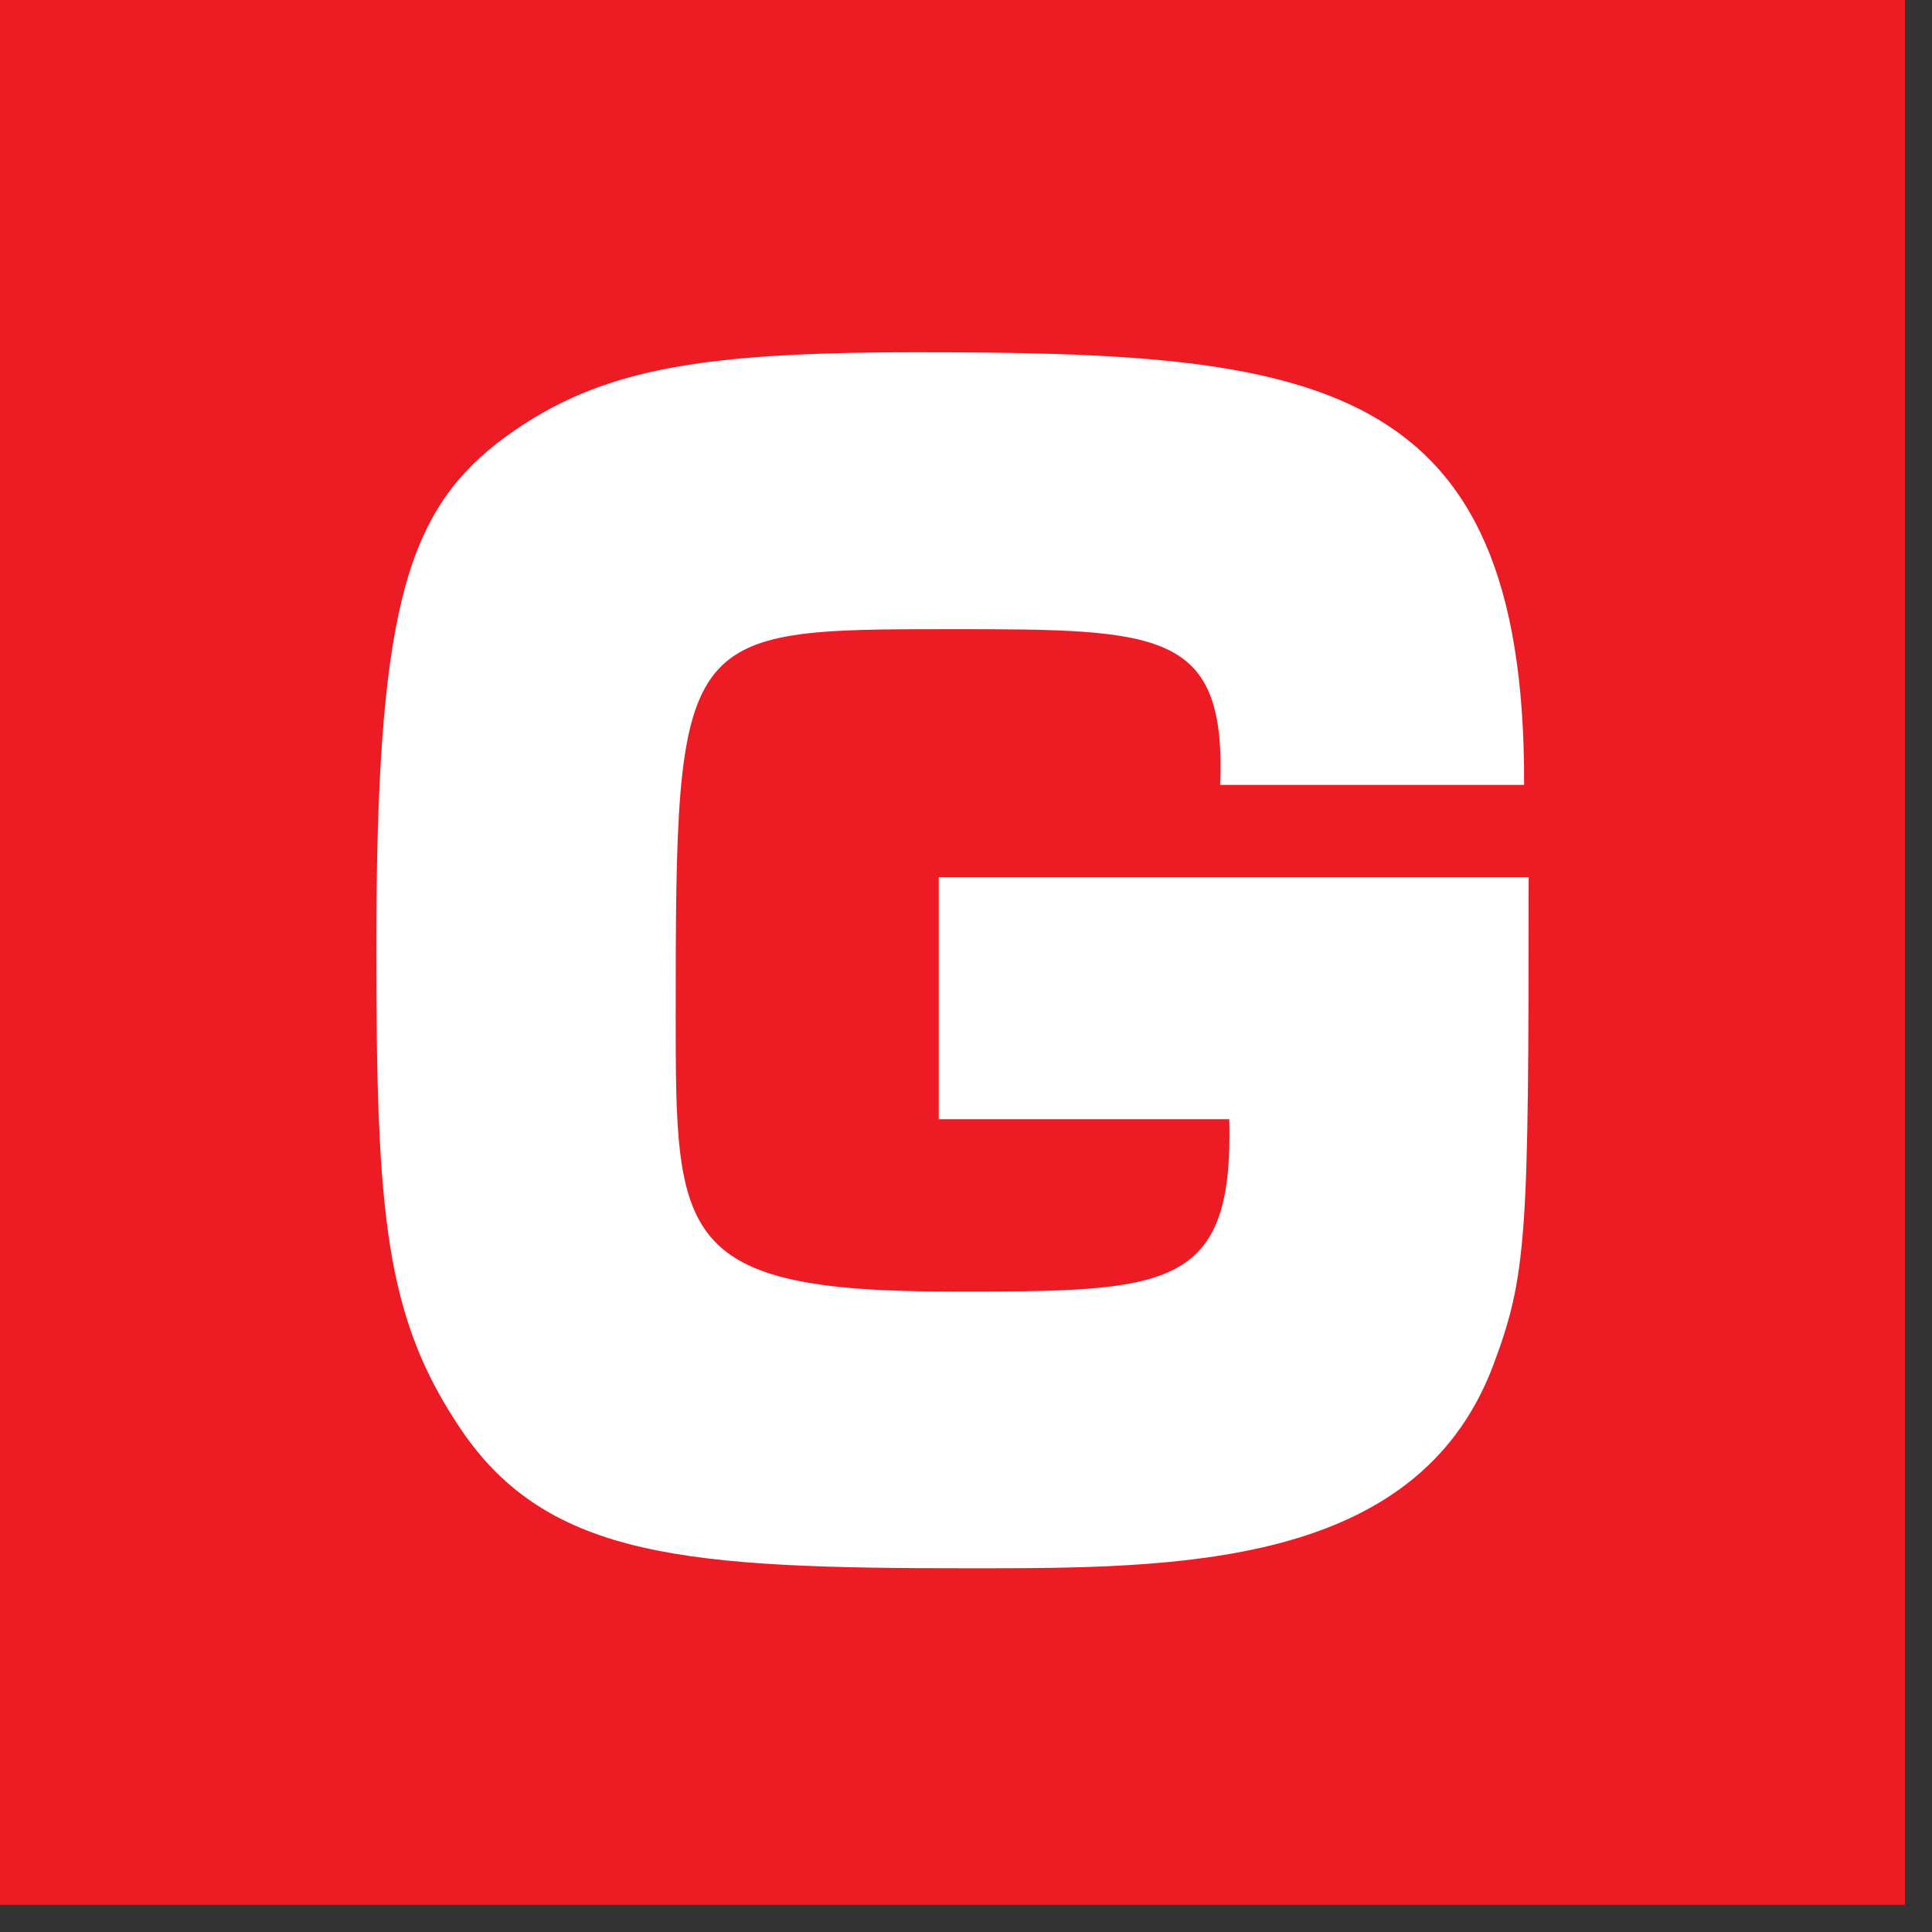 <?xml version="1.0" encoding="UTF-8" standalone="no"?>
<!DOCTYPE svg PUBLIC "-//W3C//DTD SVG 1.1//EN" "http://www.w3.org/Graphics/SVG/1.1/DTD/svg11.dtd">
<svg width="100%" height="100%" viewBox="0 0 23 23" version="1.1" xmlns="http://www.w3.org/2000/svg" xmlns:xlink="http://www.w3.org/1999/xlink" xml:space="preserve" xmlns:serif="http://www.serif.com/" style="fill-rule:evenodd;clip-rule:evenodd;stroke-linejoin:round;stroke-miterlimit:2;">
    <rect x="0" y="0" width="23" height="23" fill="#333333" stroke="none"/>
    <g transform="matrix(2,0,0,2,-248.588,-275.918)">
        <rect x="124.294" y="137.959" width="11.339" height="11.338" style="fill:rgb(237,28,36);"/>
    </g>
    <g transform="matrix(2,0,0,2,14.526,13.52)">
        <path d="M0,-2.088C0.036,-3.007 -0.351,-3.015 -1.594,-3.015C-3.223,-3.015 -3.241,-3.015 -3.241,-0.702C-3.241,0.604 -3.232,0.928 -1.603,0.928C-0.316,0.928 0.081,0.928 0.054,-0.098L-1.675,-0.098L-1.675,-1.539L1.836,-1.539C1.836,0.604 1.828,0.829 1.621,1.378C1.161,2.575 -0.261,2.575 -1.485,2.575C-3.16,2.575 -3.998,2.521 -4.52,1.747C-4.97,1.081 -5.023,0.469 -5.023,-1.116C-5.023,-3.088 -4.853,-3.691 -4.303,-4.123C-3.736,-4.555 -3.151,-4.663 -1.81,-4.663C0.549,-4.663 1.818,-4.537 1.809,-2.088L0,-2.088Z" style="fill:white;fill-rule:nonzero;"/>
    </g>
</svg>
